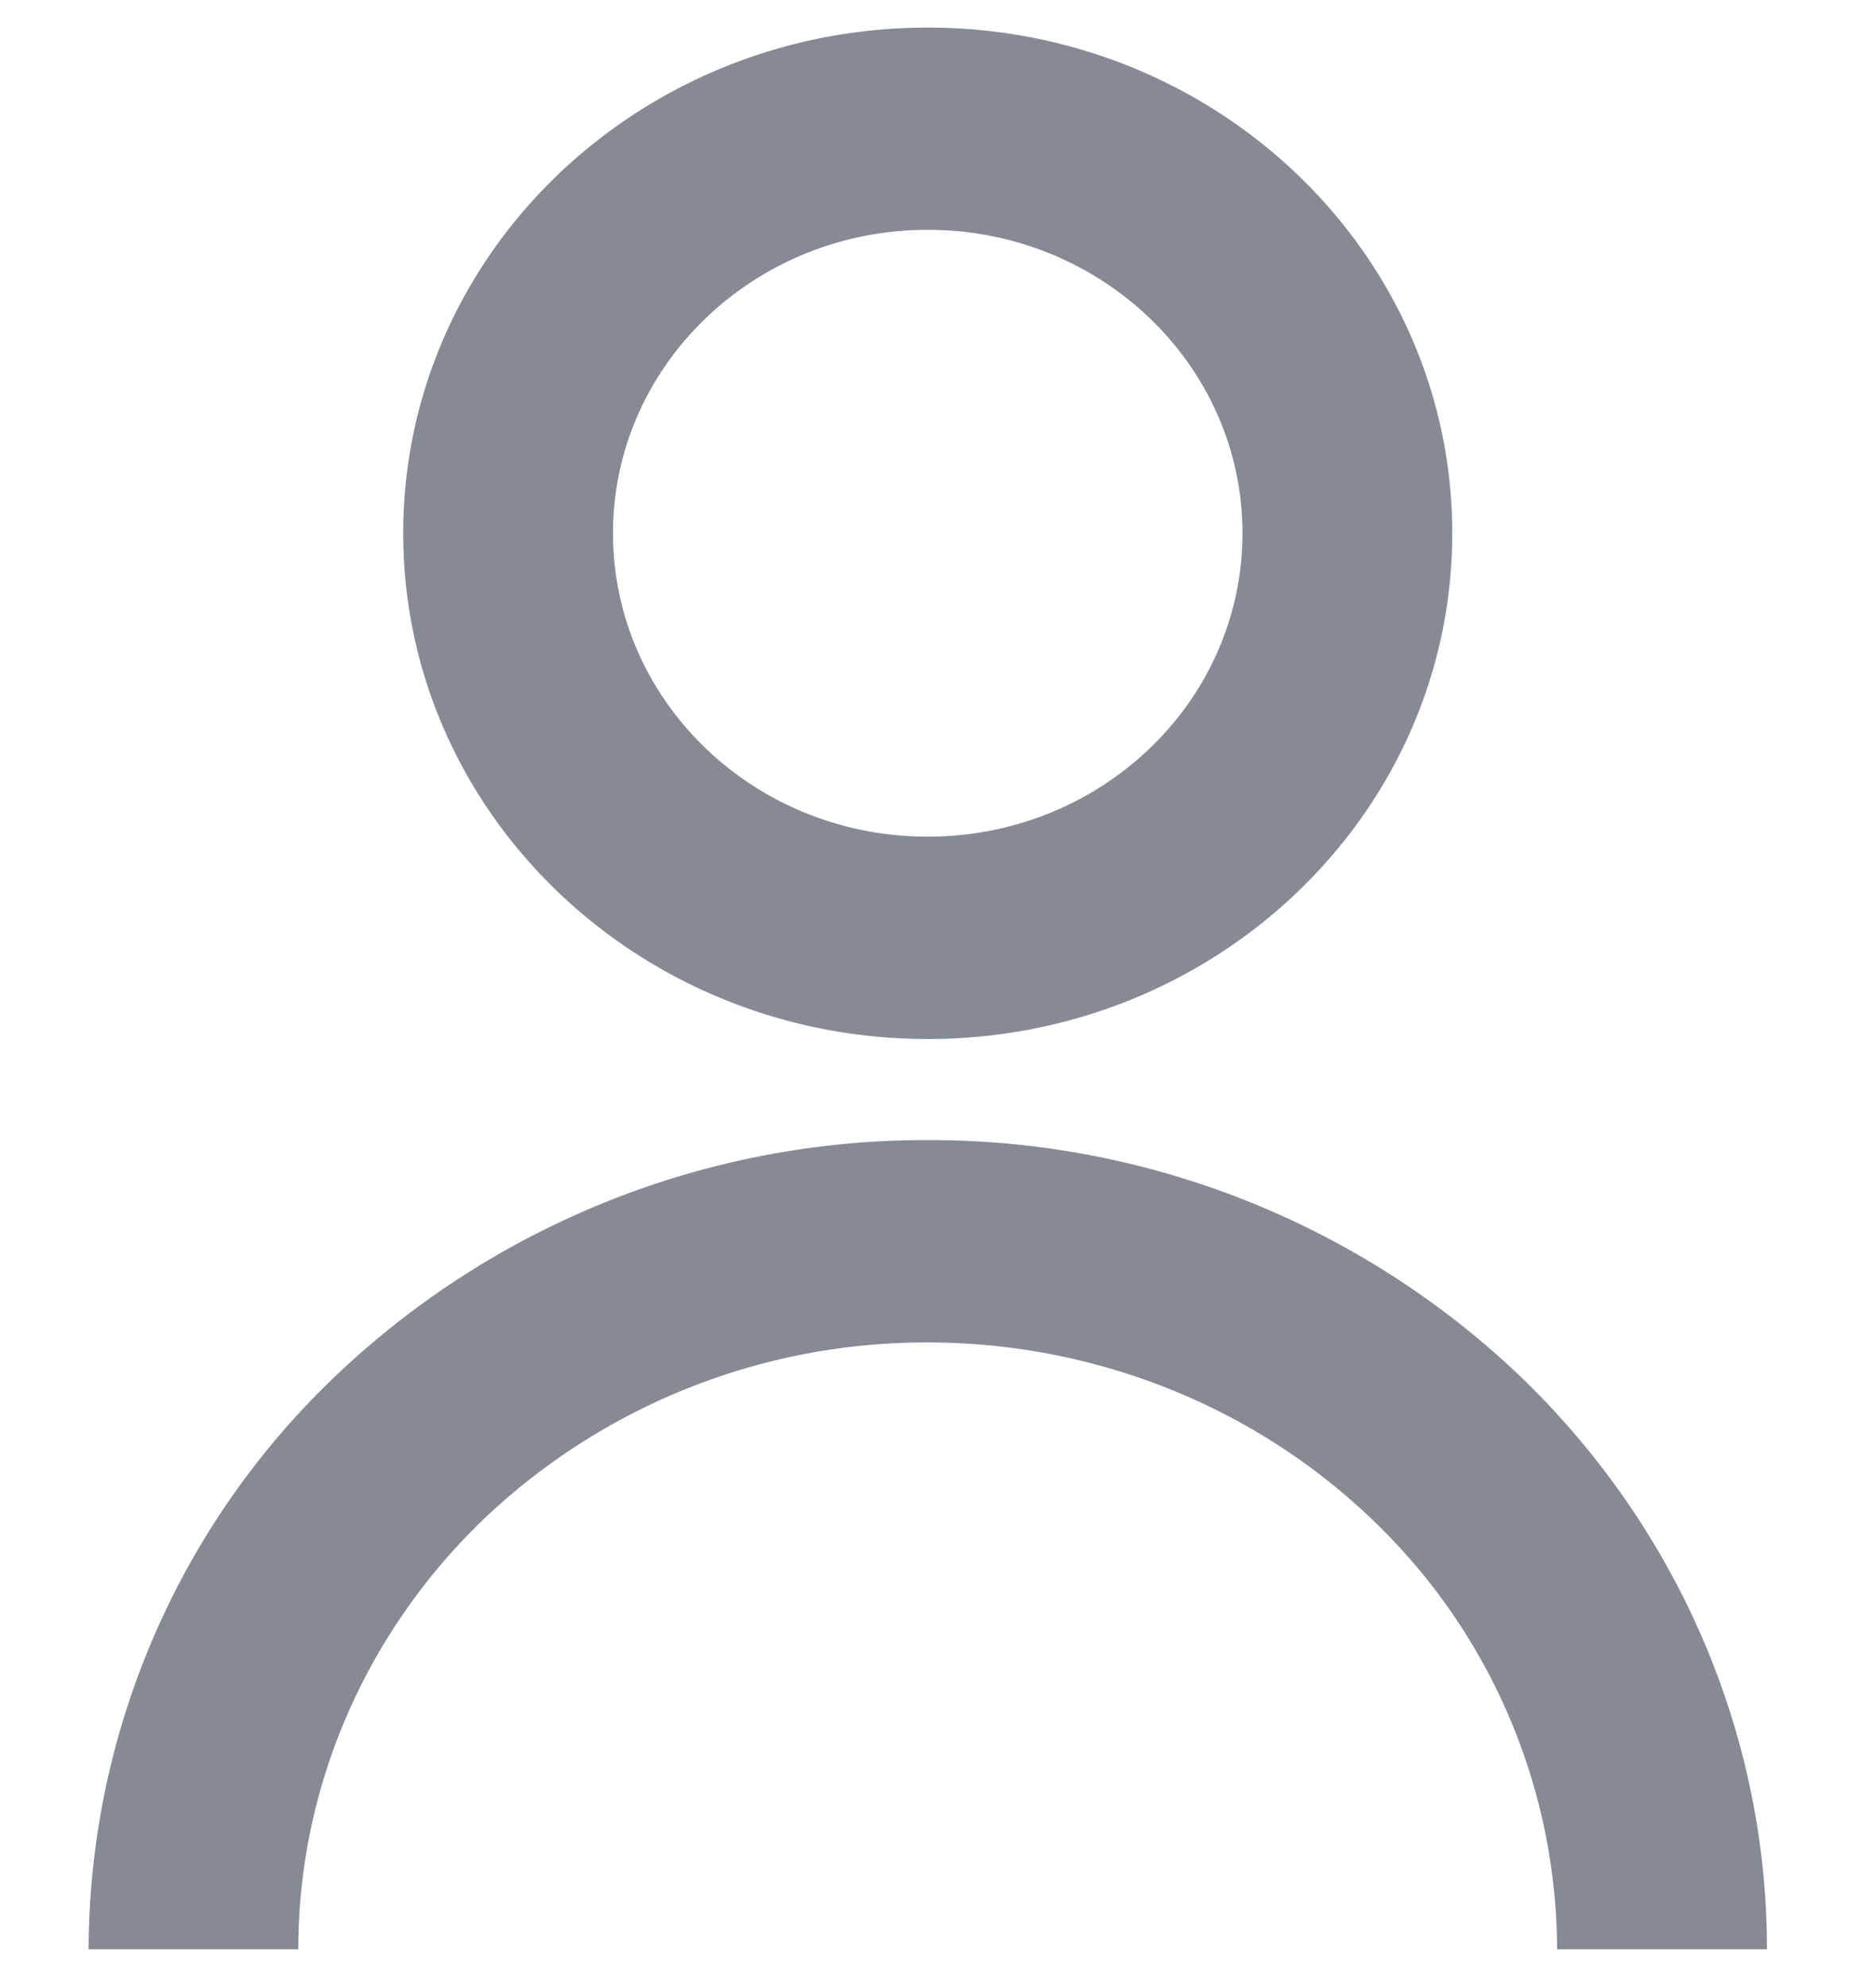 <svg width="17" height="18" fill="none" xmlns="http://www.w3.org/2000/svg"><path d="M3.654 4.833C3.654 2.302 5.782.25 8.407.25s4.753 2.052 4.753 4.583c0 2.532-2.128 4.584-4.753 4.584S3.654 7.365 3.654 4.833zm4.753 2.75c1.575 0 2.852-1.23 2.852-2.75 0-1.518-1.277-2.75-2.852-2.75s-2.852 1.232-2.852 2.75c0 1.52 1.277 2.75 2.852 2.75zM3.03 12.481a7.203 7.203 0 00-2.227 5.186h1.9c0-1.459.602-2.858 1.671-3.89a5.812 5.812 0 014.033-1.61c1.513 0 2.963.58 4.033 1.61a5.402 5.402 0 011.67 3.89h1.902c0-1.945-.802-3.81-2.228-5.186a7.75 7.75 0 00-5.377-2.148 7.75 7.75 0 00-5.377 2.148z" fill="#868B93"/></svg>